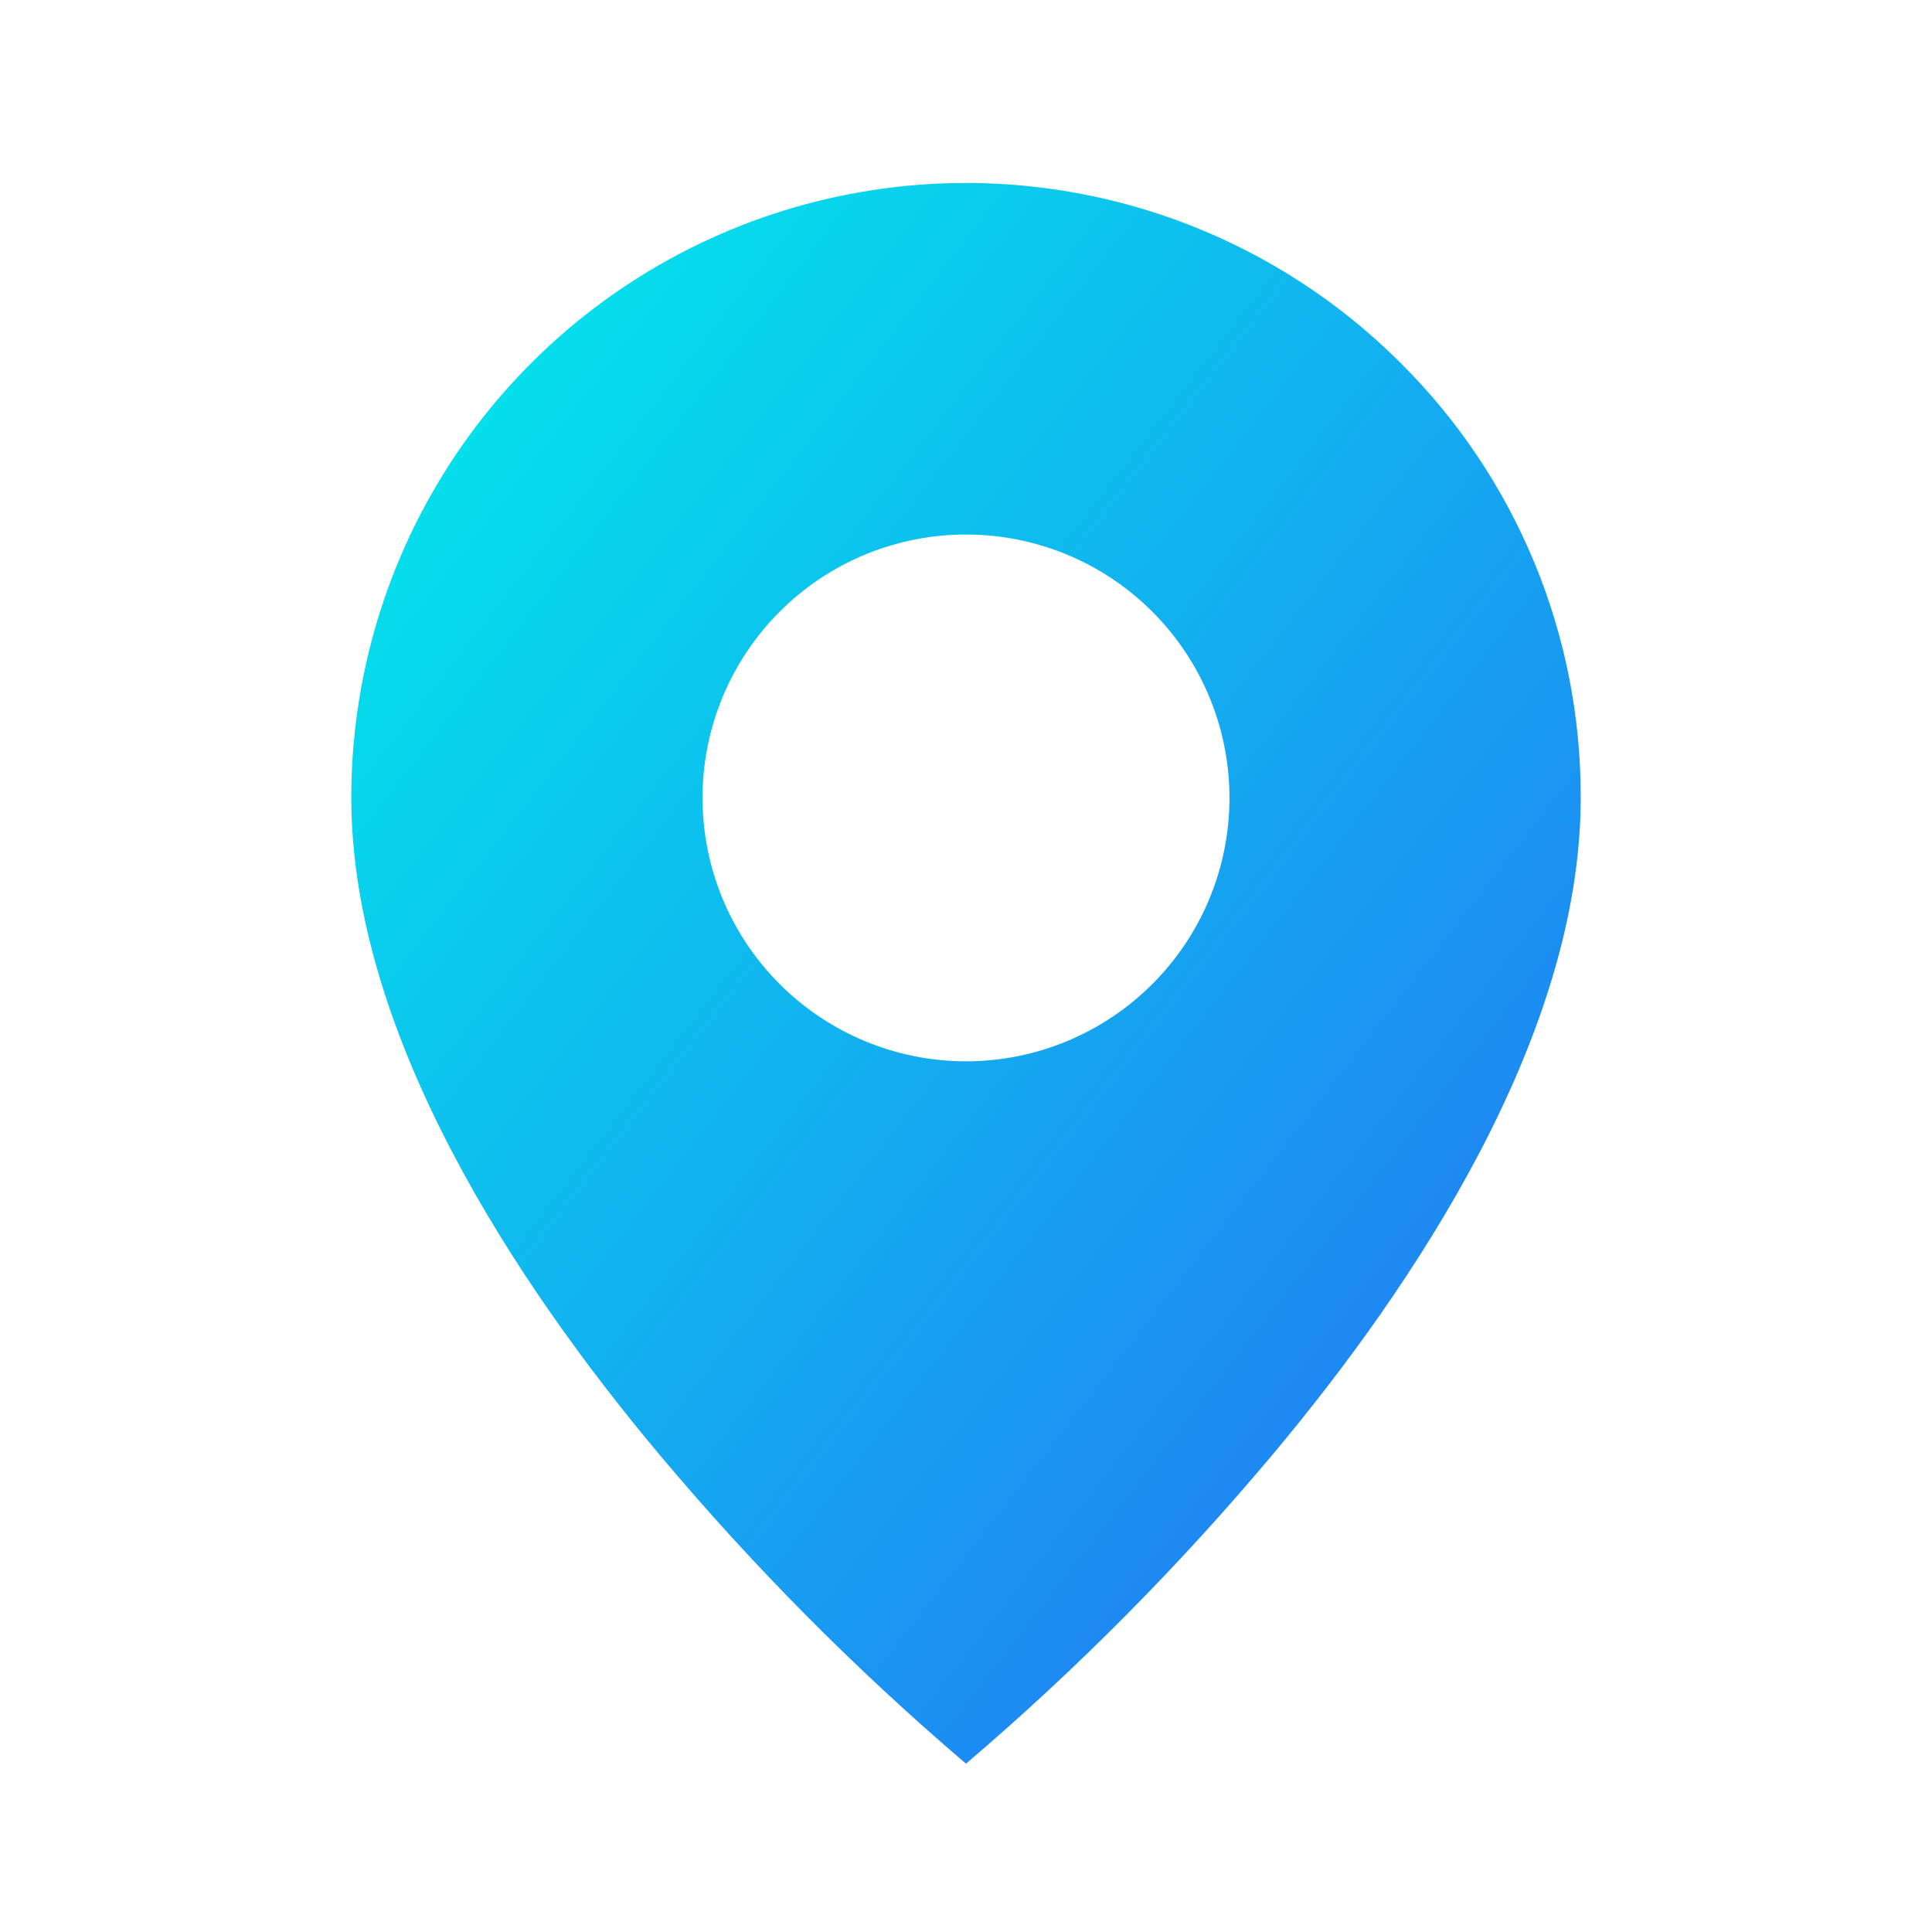 <svg width="24" height="24" viewBox="0 0 24 24" fill="none" xmlns="http://www.w3.org/2000/svg">
<path d="M12 21.909C10.622 20.734 9.345 19.446 8.182 18.058C6.436 15.974 4.364 12.87 4.364 9.912C4.363 8.401 4.81 6.924 5.649 5.668C6.488 4.412 7.681 3.432 9.077 2.854C10.473 2.276 12.009 2.125 13.491 2.42C14.973 2.715 16.334 3.443 17.402 4.512C18.113 5.219 18.677 6.061 19.06 6.988C19.444 7.915 19.639 8.909 19.636 9.912C19.636 12.87 17.564 15.974 15.818 18.058C14.655 19.446 13.378 20.734 12 21.909ZM12 6.64C11.132 6.64 10.3 6.984 9.686 7.598C9.072 8.212 8.727 9.044 8.727 9.912C8.727 10.78 9.072 11.612 9.686 12.225C10.3 12.839 11.132 13.184 12 13.184C12.868 13.184 13.7 12.839 14.314 12.225C14.928 11.612 15.273 10.78 15.273 9.912C15.273 9.044 14.928 8.212 14.314 7.598C13.7 6.984 12.868 6.64 12 6.64Z" fill="url(#paint0_linear_200_86)"/>
<defs>
<linearGradient id="paint0_linear_200_86" x1="4.364" y1="2.273" x2="23.396" y2="17.076" gradientUnits="userSpaceOnUse">
<stop stop-color="#00EFEA"/>
<stop offset="1" stop-color="#266BF5"/>
</linearGradient>
</defs>
</svg>

